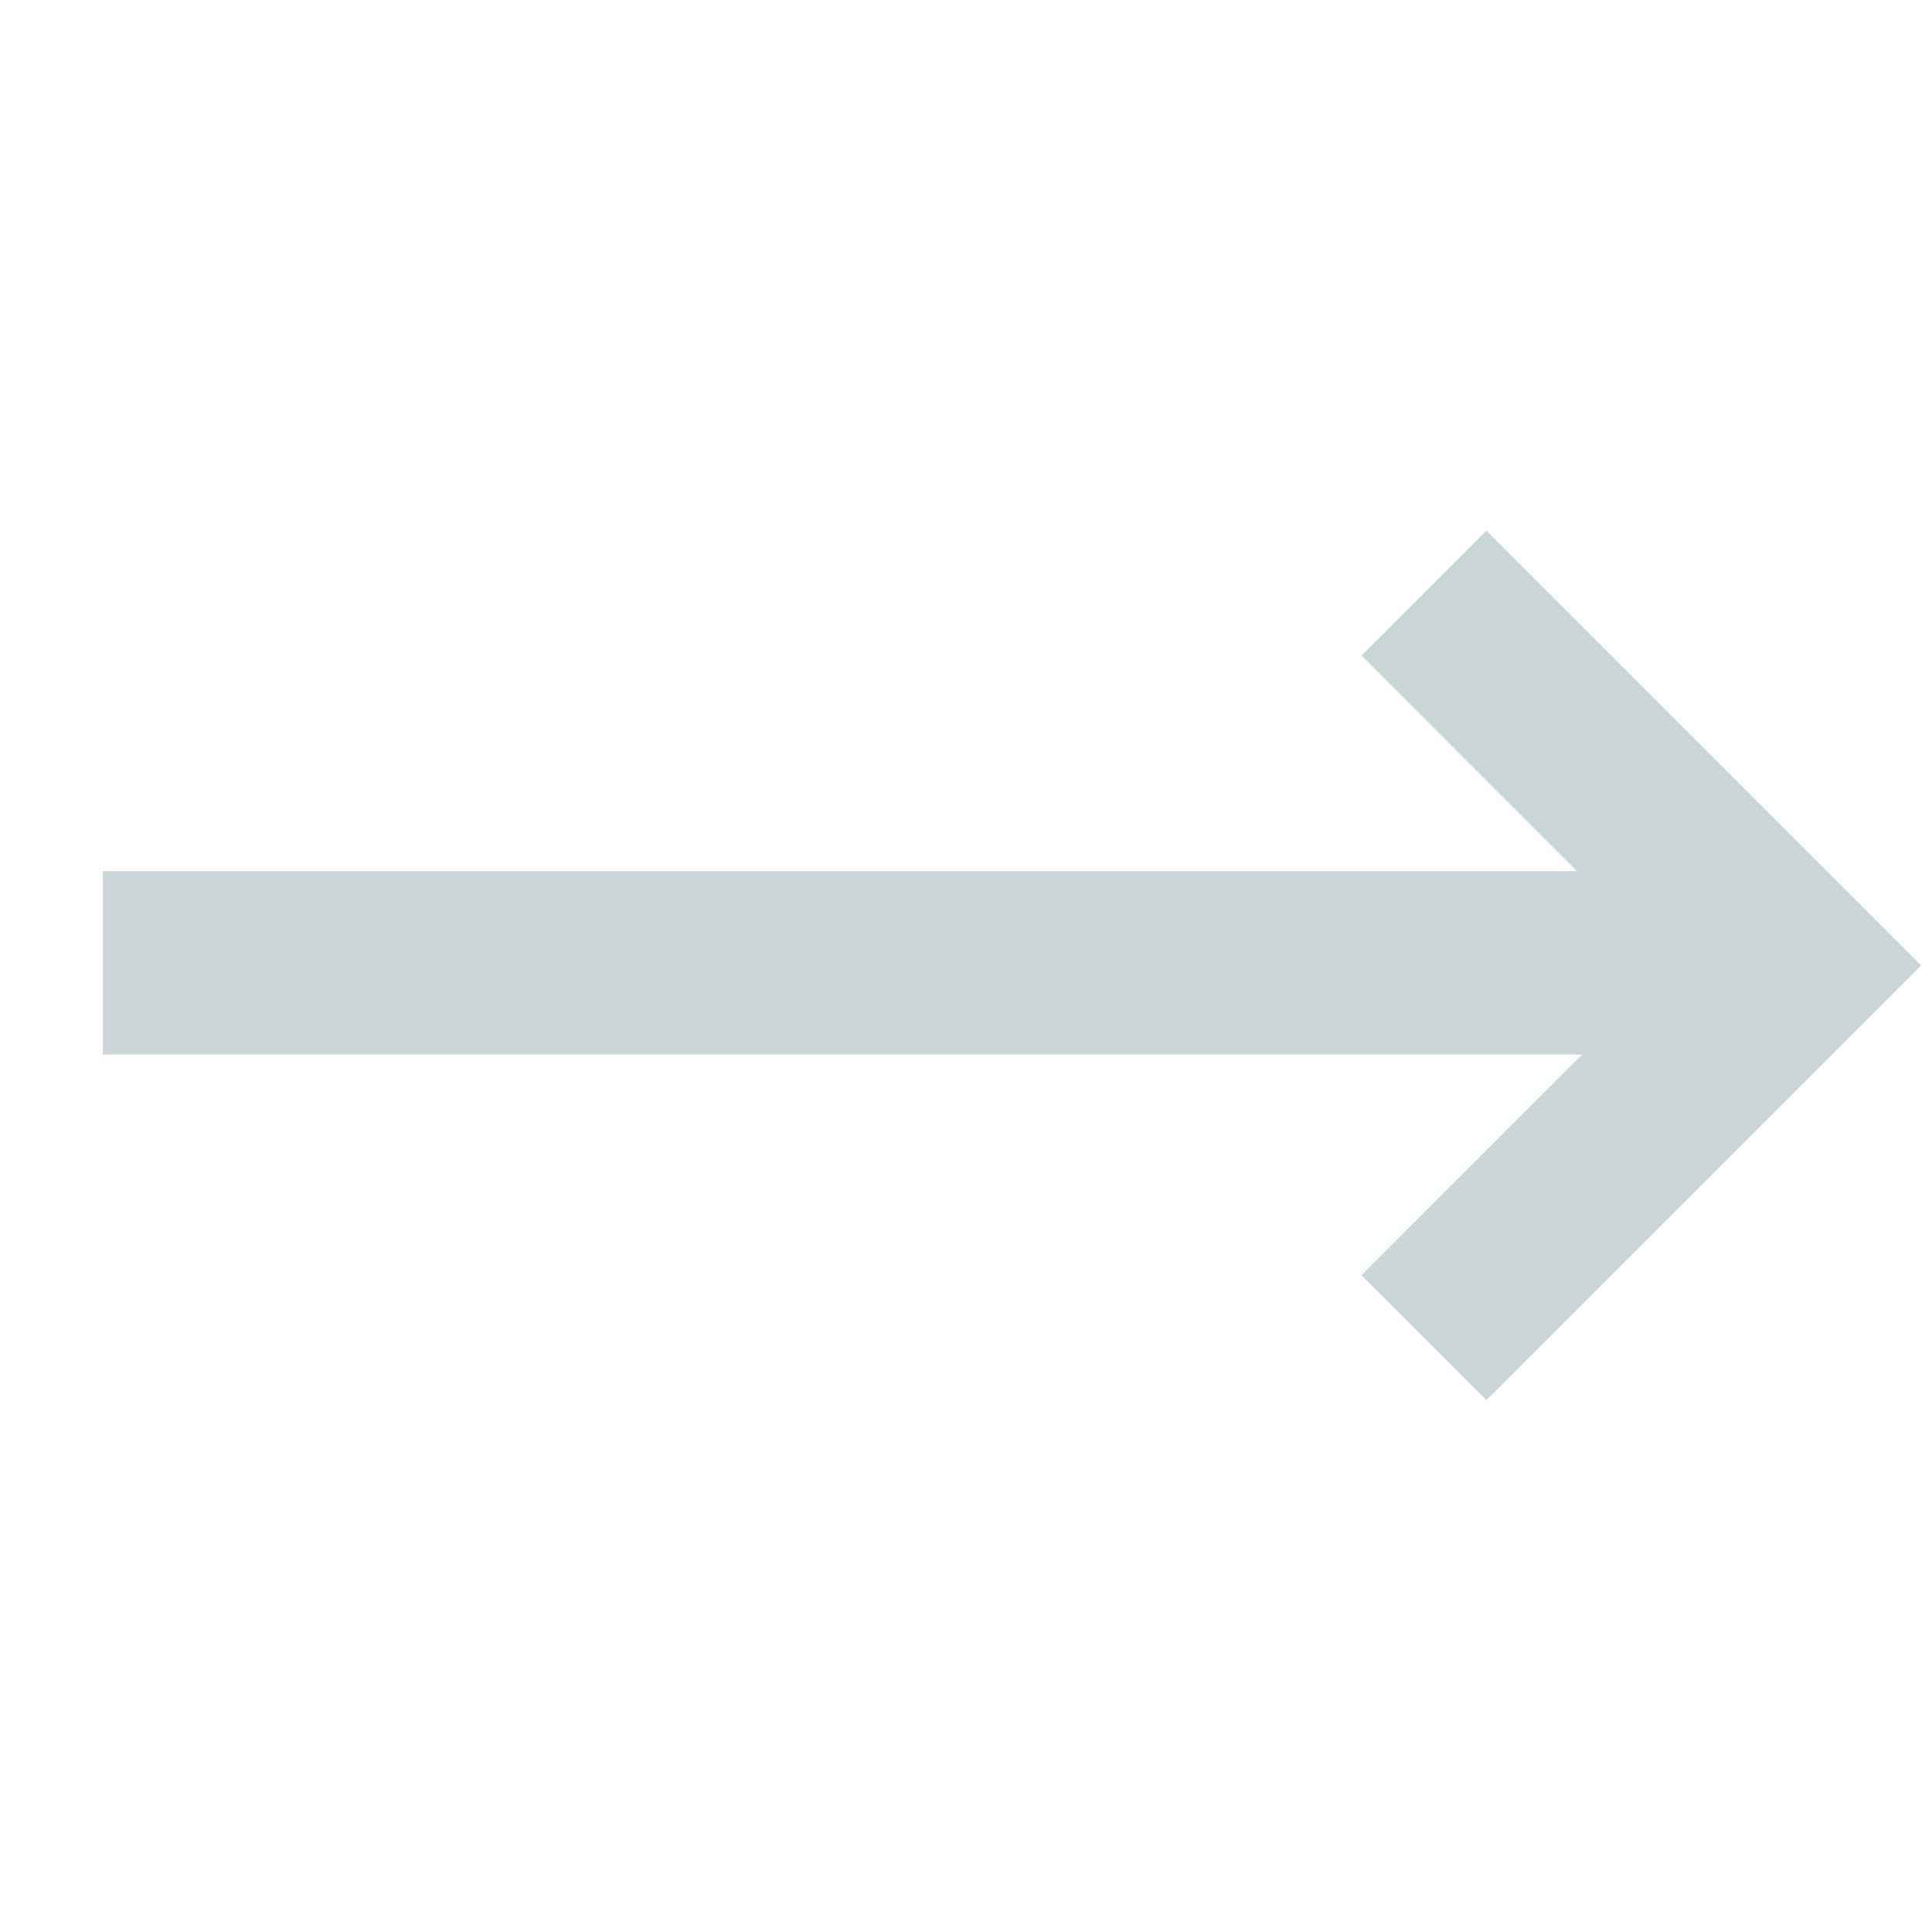 <svg width="20" height="20" viewBox="0 0 20 20" fill="none" xmlns="http://www.w3.org/2000/svg">
<path d="M18.543 9.018L1.064 9.018L1.064 10.917L18.543 10.917L18.543 9.018Z" fill="#CBD5D8"/>
<path d="M15.387 14.494L14.094 13.201L17.3 9.994L14.094 6.787L15.387 5.494L19.887 9.994L15.387 14.494Z" fill="#CBD5D8"/>
</svg>
